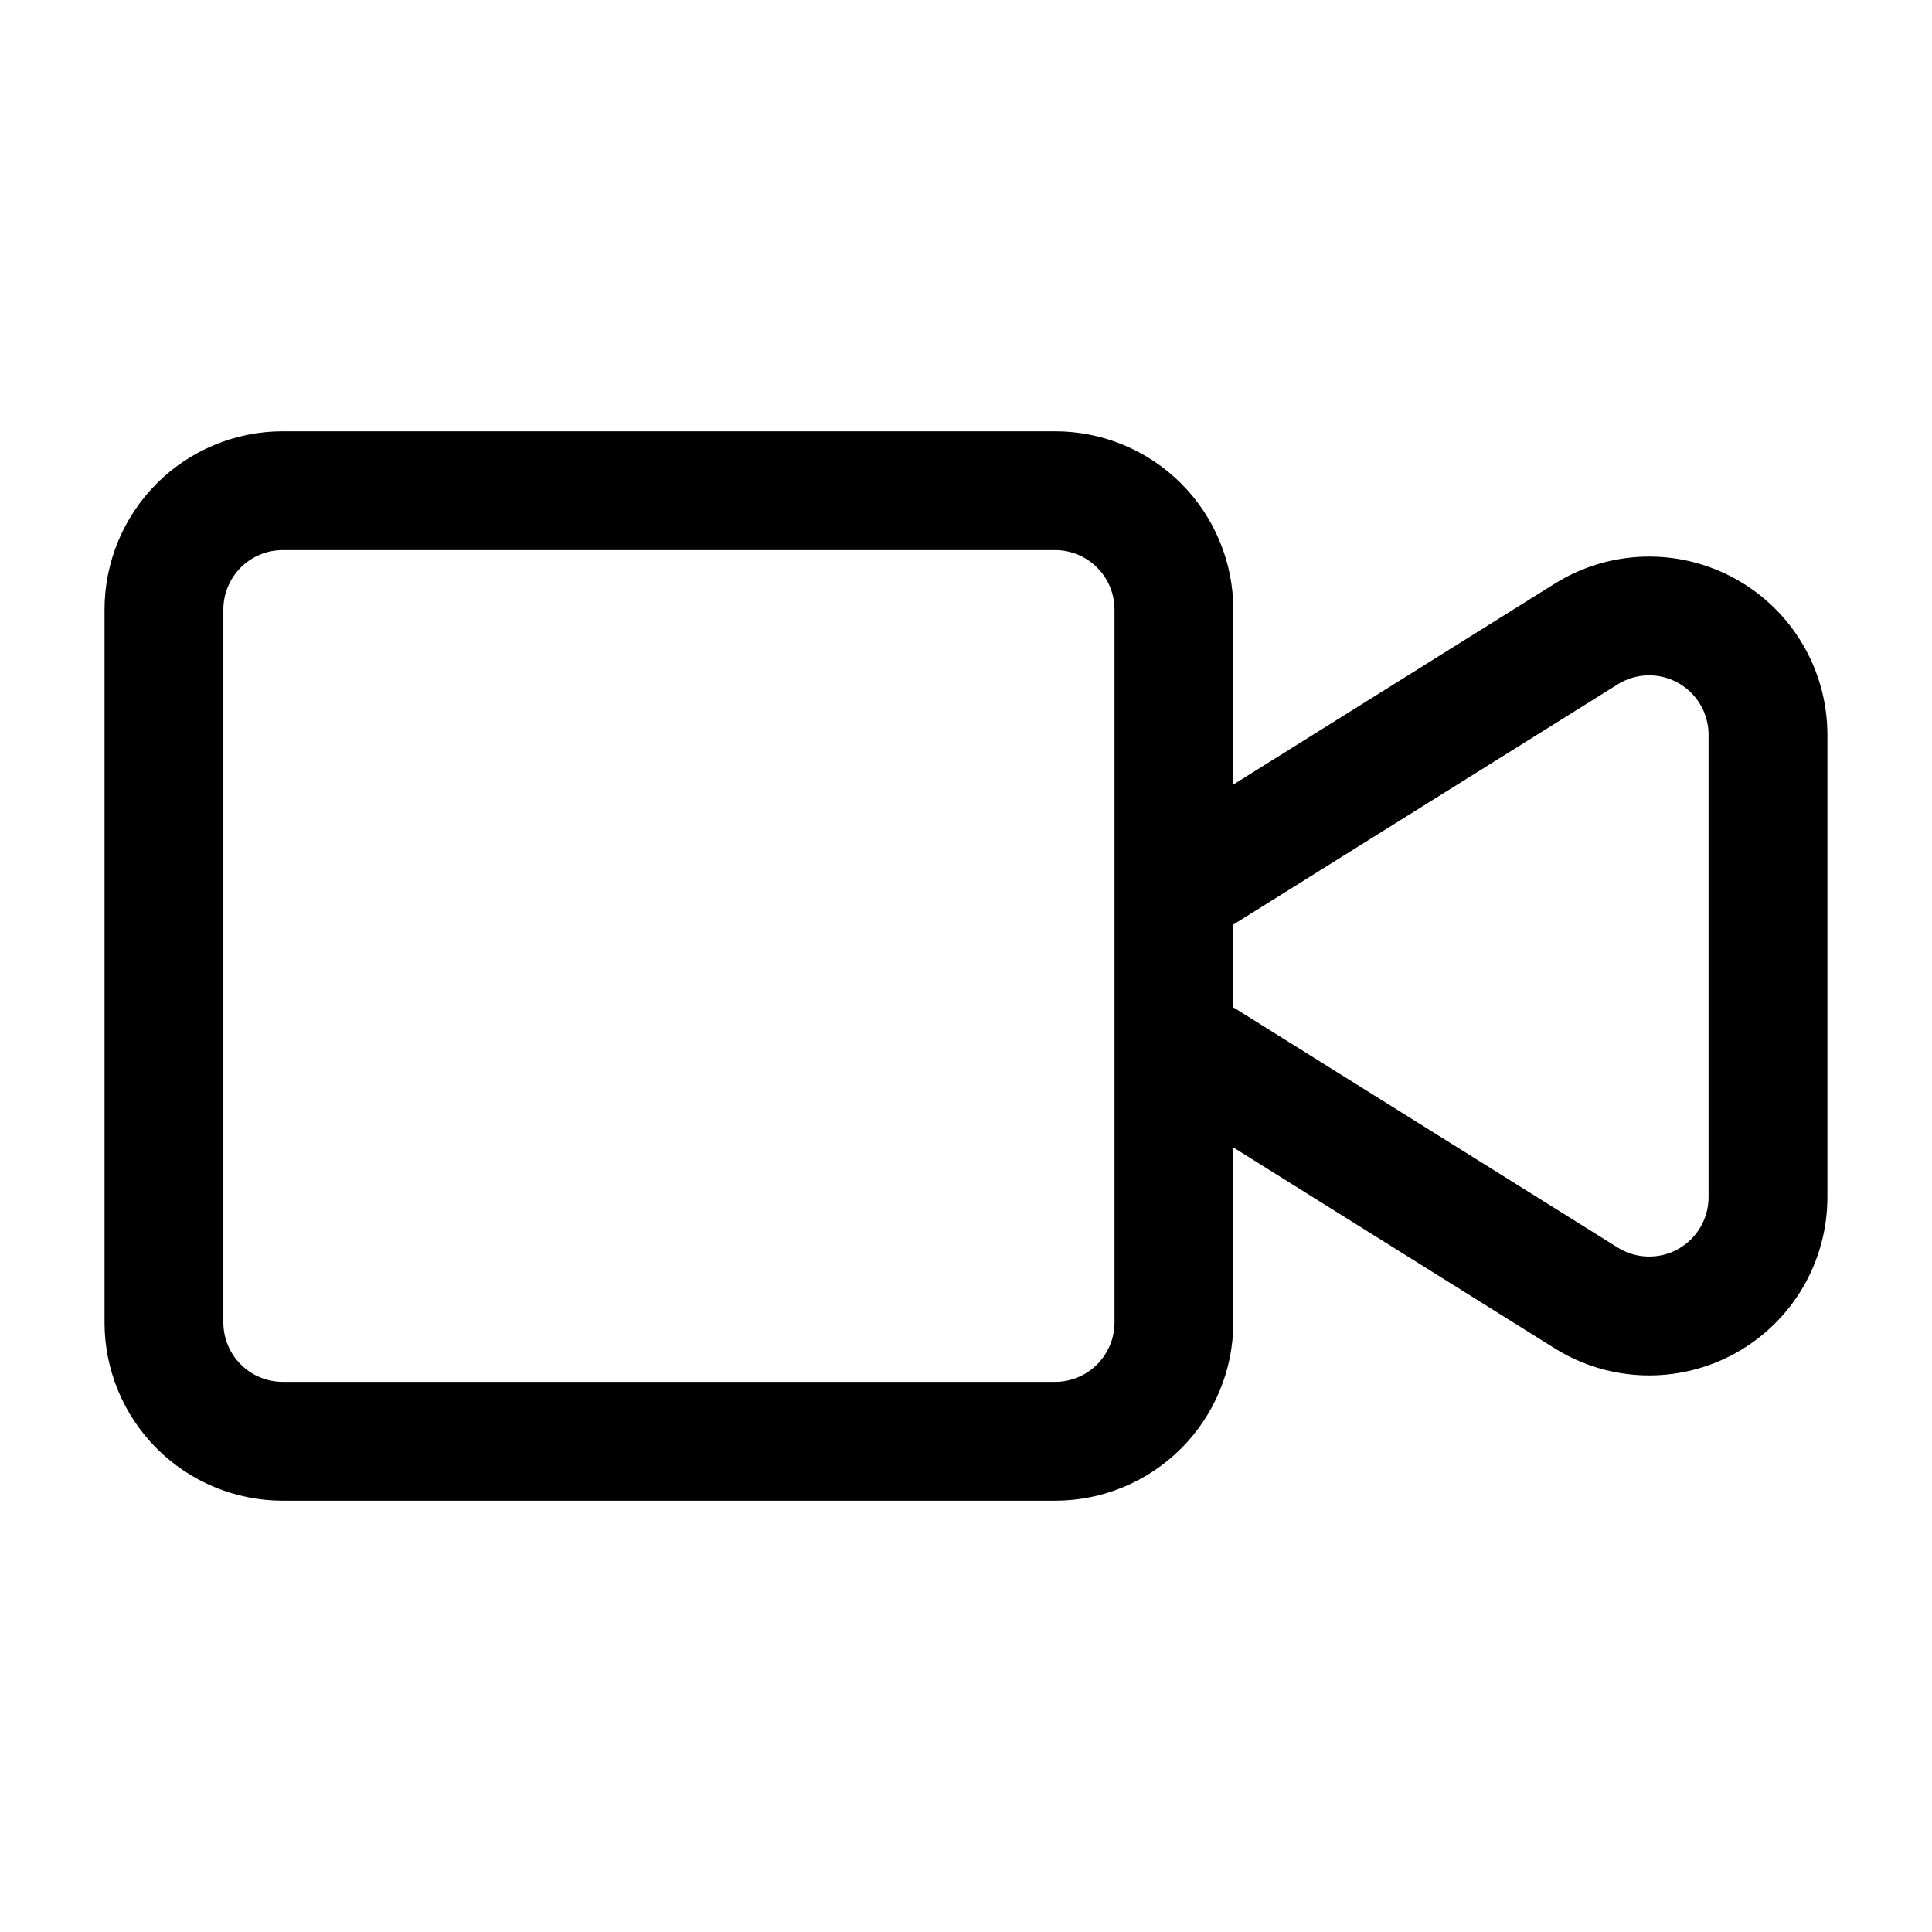 <?xml version="1.0" encoding="UTF-8"?>
<!-- Uploaded to: ICON Repo, www.svgrepo.com, Generator: ICON Repo Mixer Tools -->
<svg fill="#000000" width="800px" height="800px" version="1.1" viewBox="144 144 512 512" xmlns="http://www.w3.org/2000/svg">
 <path d="m470.84 448.08v46.383c0 12.523-4.977 24.535-13.832 33.402-8.863 8.855-20.875 13.832-33.402 13.832h-204.67c-12.523 0-24.535-4.977-33.402-13.832-8.855-8.863-13.832-20.875-13.832-33.402v-188.93c0-12.523 4.977-24.535 13.832-33.402 8.863-8.855 20.875-13.832 33.402-13.832h204.67c12.523 0 24.535 4.977 33.402 13.832 8.855 8.863 13.832 20.875 13.832 33.402v46.383l85.176-53.238c14.562-9.102 32.914-9.582 47.934-1.258 15.012 8.32 24.332 24.145 24.332 41.312v122.54c0 17.168-9.32 32.992-24.332 41.312-15.02 8.32-33.371 7.84-47.934-1.258zm-31.488-142.55v188.93c0 4.172-1.66 8.18-4.613 11.133-2.953 2.953-6.957 4.613-11.133 4.613h-204.67c-4.172 0-8.18-1.66-11.133-4.613-2.953-2.953-4.613-6.957-4.613-11.133v-188.93c0-4.172 1.66-8.18 4.613-11.133 2.953-2.953 6.957-4.613 11.133-4.613h204.67c4.172 0 8.18 1.66 11.133 4.613 2.953 2.953 4.613 6.957 4.613 11.133zm31.488 105.42 101.86 63.66c4.856 3.031 10.973 3.195 15.98 0.418 5-2.769 8.109-8.047 8.109-13.77v-122.54c0-5.723-3.109-10.996-8.109-13.77-5.008-2.777-11.125-2.613-15.98 0.418l-101.86 63.66z" fill-rule="evenodd"/>
</svg>
